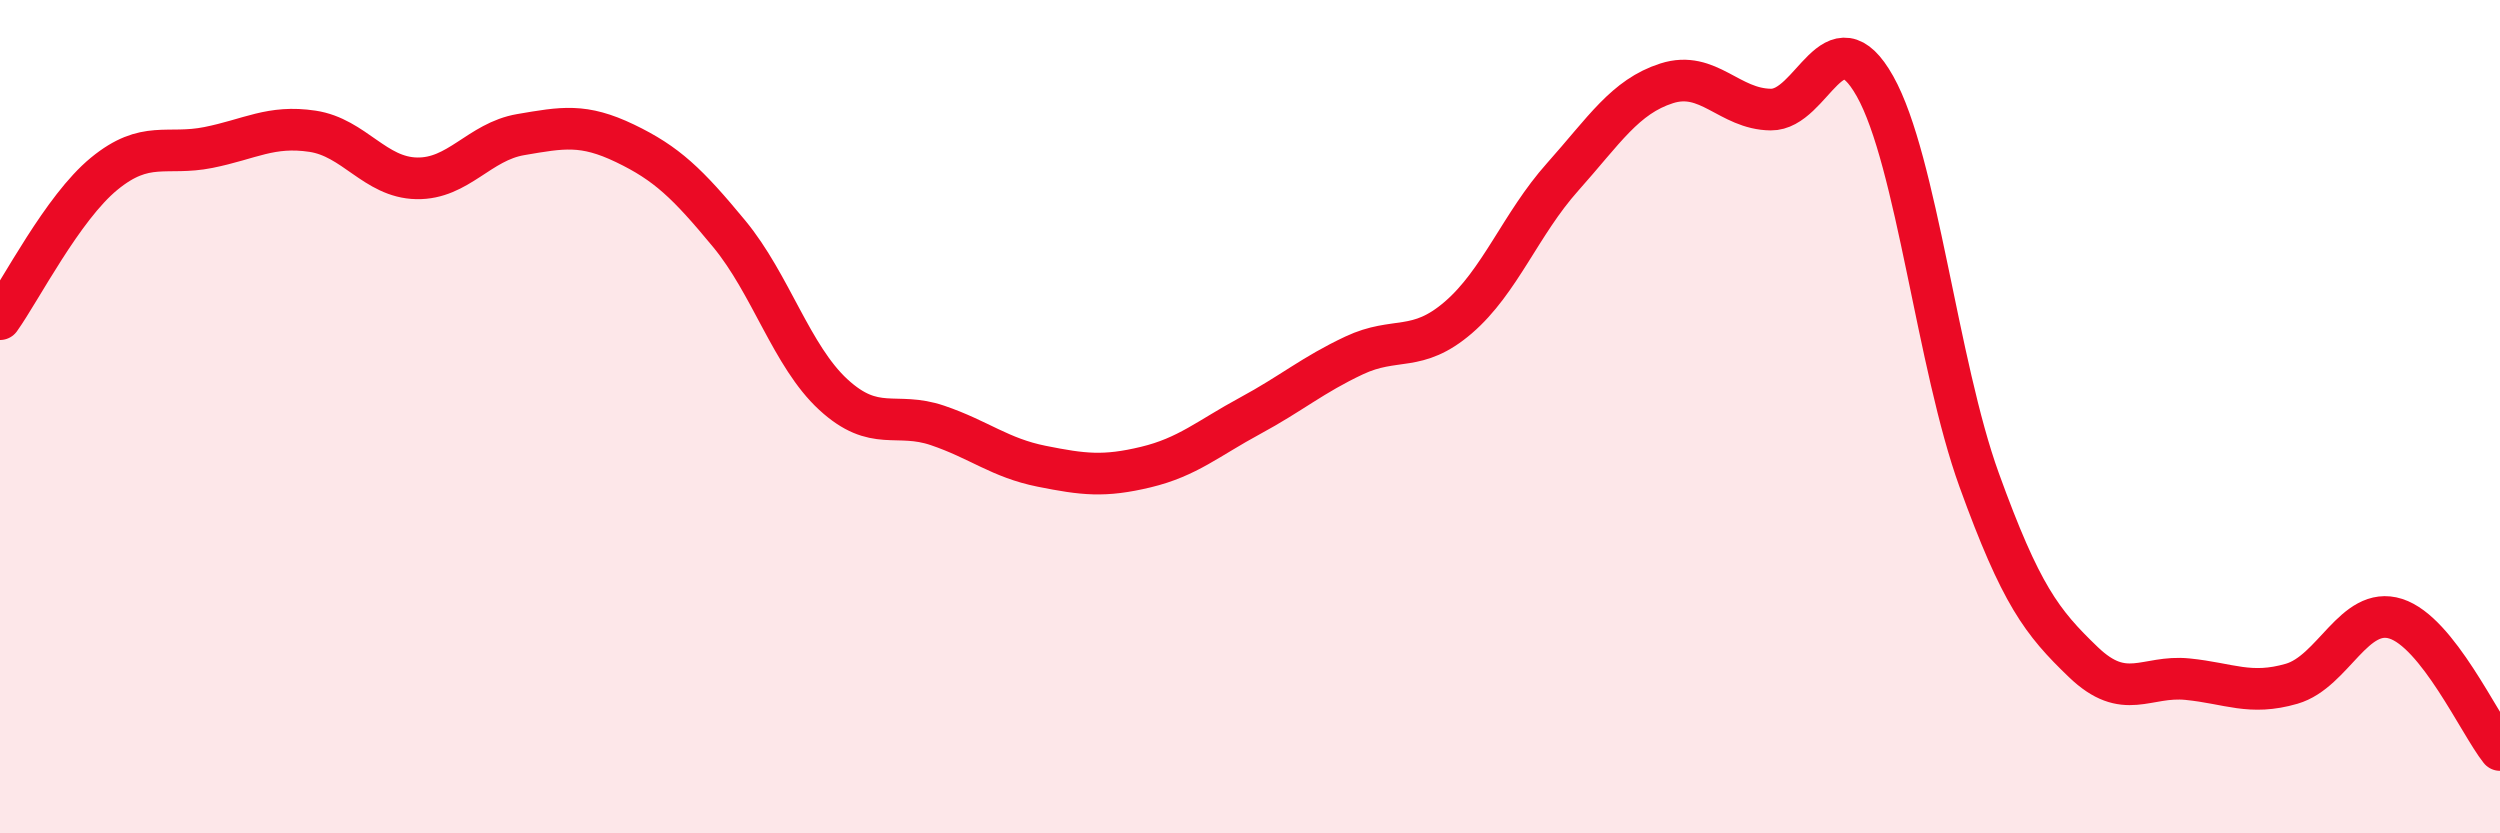 
    <svg width="60" height="20" viewBox="0 0 60 20" xmlns="http://www.w3.org/2000/svg">
      <path
        d="M 0,7.66 C 0.5,6.96 1.5,4.99 2.5,4.17 C 3.5,3.35 4,3.74 5,3.54 C 6,3.34 6.5,3 7.5,3.15 C 8.5,3.3 9,4.26 10,4.28 C 11,4.3 11.5,3.4 12.5,3.23 C 13.5,3.06 14,2.96 15,3.44 C 16,3.92 16.5,4.4 17.5,5.61 C 18.5,6.82 19,8.55 20,9.47 C 21,10.39 21.5,9.87 22.5,10.21 C 23.5,10.55 24,10.99 25,11.19 C 26,11.39 26.5,11.45 27.5,11.21 C 28.5,10.97 29,10.52 30,9.98 C 31,9.44 31.5,9 32.5,8.53 C 33.5,8.06 34,8.48 35,7.62 C 36,6.76 36.5,5.37 37.5,4.25 C 38.5,3.13 39,2.32 40,2 C 41,1.68 41.5,2.62 42.5,2.63 C 43.5,2.64 44,0.29 45,2.07 C 46,3.85 46.5,8.76 47.5,11.52 C 48.5,14.28 49,14.93 50,15.89 C 51,16.85 51.5,16.2 52.5,16.3 C 53.5,16.4 54,16.7 55,16.41 C 56,16.12 56.5,14.53 57.5,14.85 C 58.5,15.17 59.5,17.37 60,18L60 20L0 20Z"
        fill="#EB0A25"
        opacity="0.1"
        stroke-linecap="round"
        stroke-linejoin="round"
      />
      <path
        d="M 0,7.66 C 0.5,6.96 1.5,4.99 2.5,4.17 C 3.5,3.35 4,3.74 5,3.54 C 6,3.34 6.5,3 7.5,3.15 C 8.5,3.3 9,4.26 10,4.28 C 11,4.3 11.5,3.4 12.5,3.23 C 13.5,3.06 14,2.96 15,3.44 C 16,3.92 16.5,4.4 17.5,5.61 C 18.5,6.82 19,8.55 20,9.47 C 21,10.39 21.5,9.87 22.5,10.21 C 23.5,10.55 24,10.99 25,11.19 C 26,11.39 26.5,11.45 27.5,11.21 C 28.5,10.97 29,10.52 30,9.98 C 31,9.44 31.5,9 32.5,8.53 C 33.5,8.06 34,8.48 35,7.62 C 36,6.76 36.5,5.37 37.5,4.25 C 38.5,3.13 39,2.32 40,2 C 41,1.68 41.5,2.62 42.5,2.63 C 43.5,2.64 44,0.29 45,2.07 C 46,3.85 46.5,8.76 47.5,11.52 C 48.5,14.28 49,14.93 50,15.89 C 51,16.85 51.5,16.2 52.5,16.3 C 53.5,16.4 54,16.7 55,16.41 C 56,16.12 56.5,14.53 57.5,14.85 C 58.5,15.17 59.5,17.37 60,18"
        stroke="#EB0A25"
        stroke-width="1"
        fill="none"
        stroke-linecap="round"
        stroke-linejoin="round"
      />
    </svg>
  